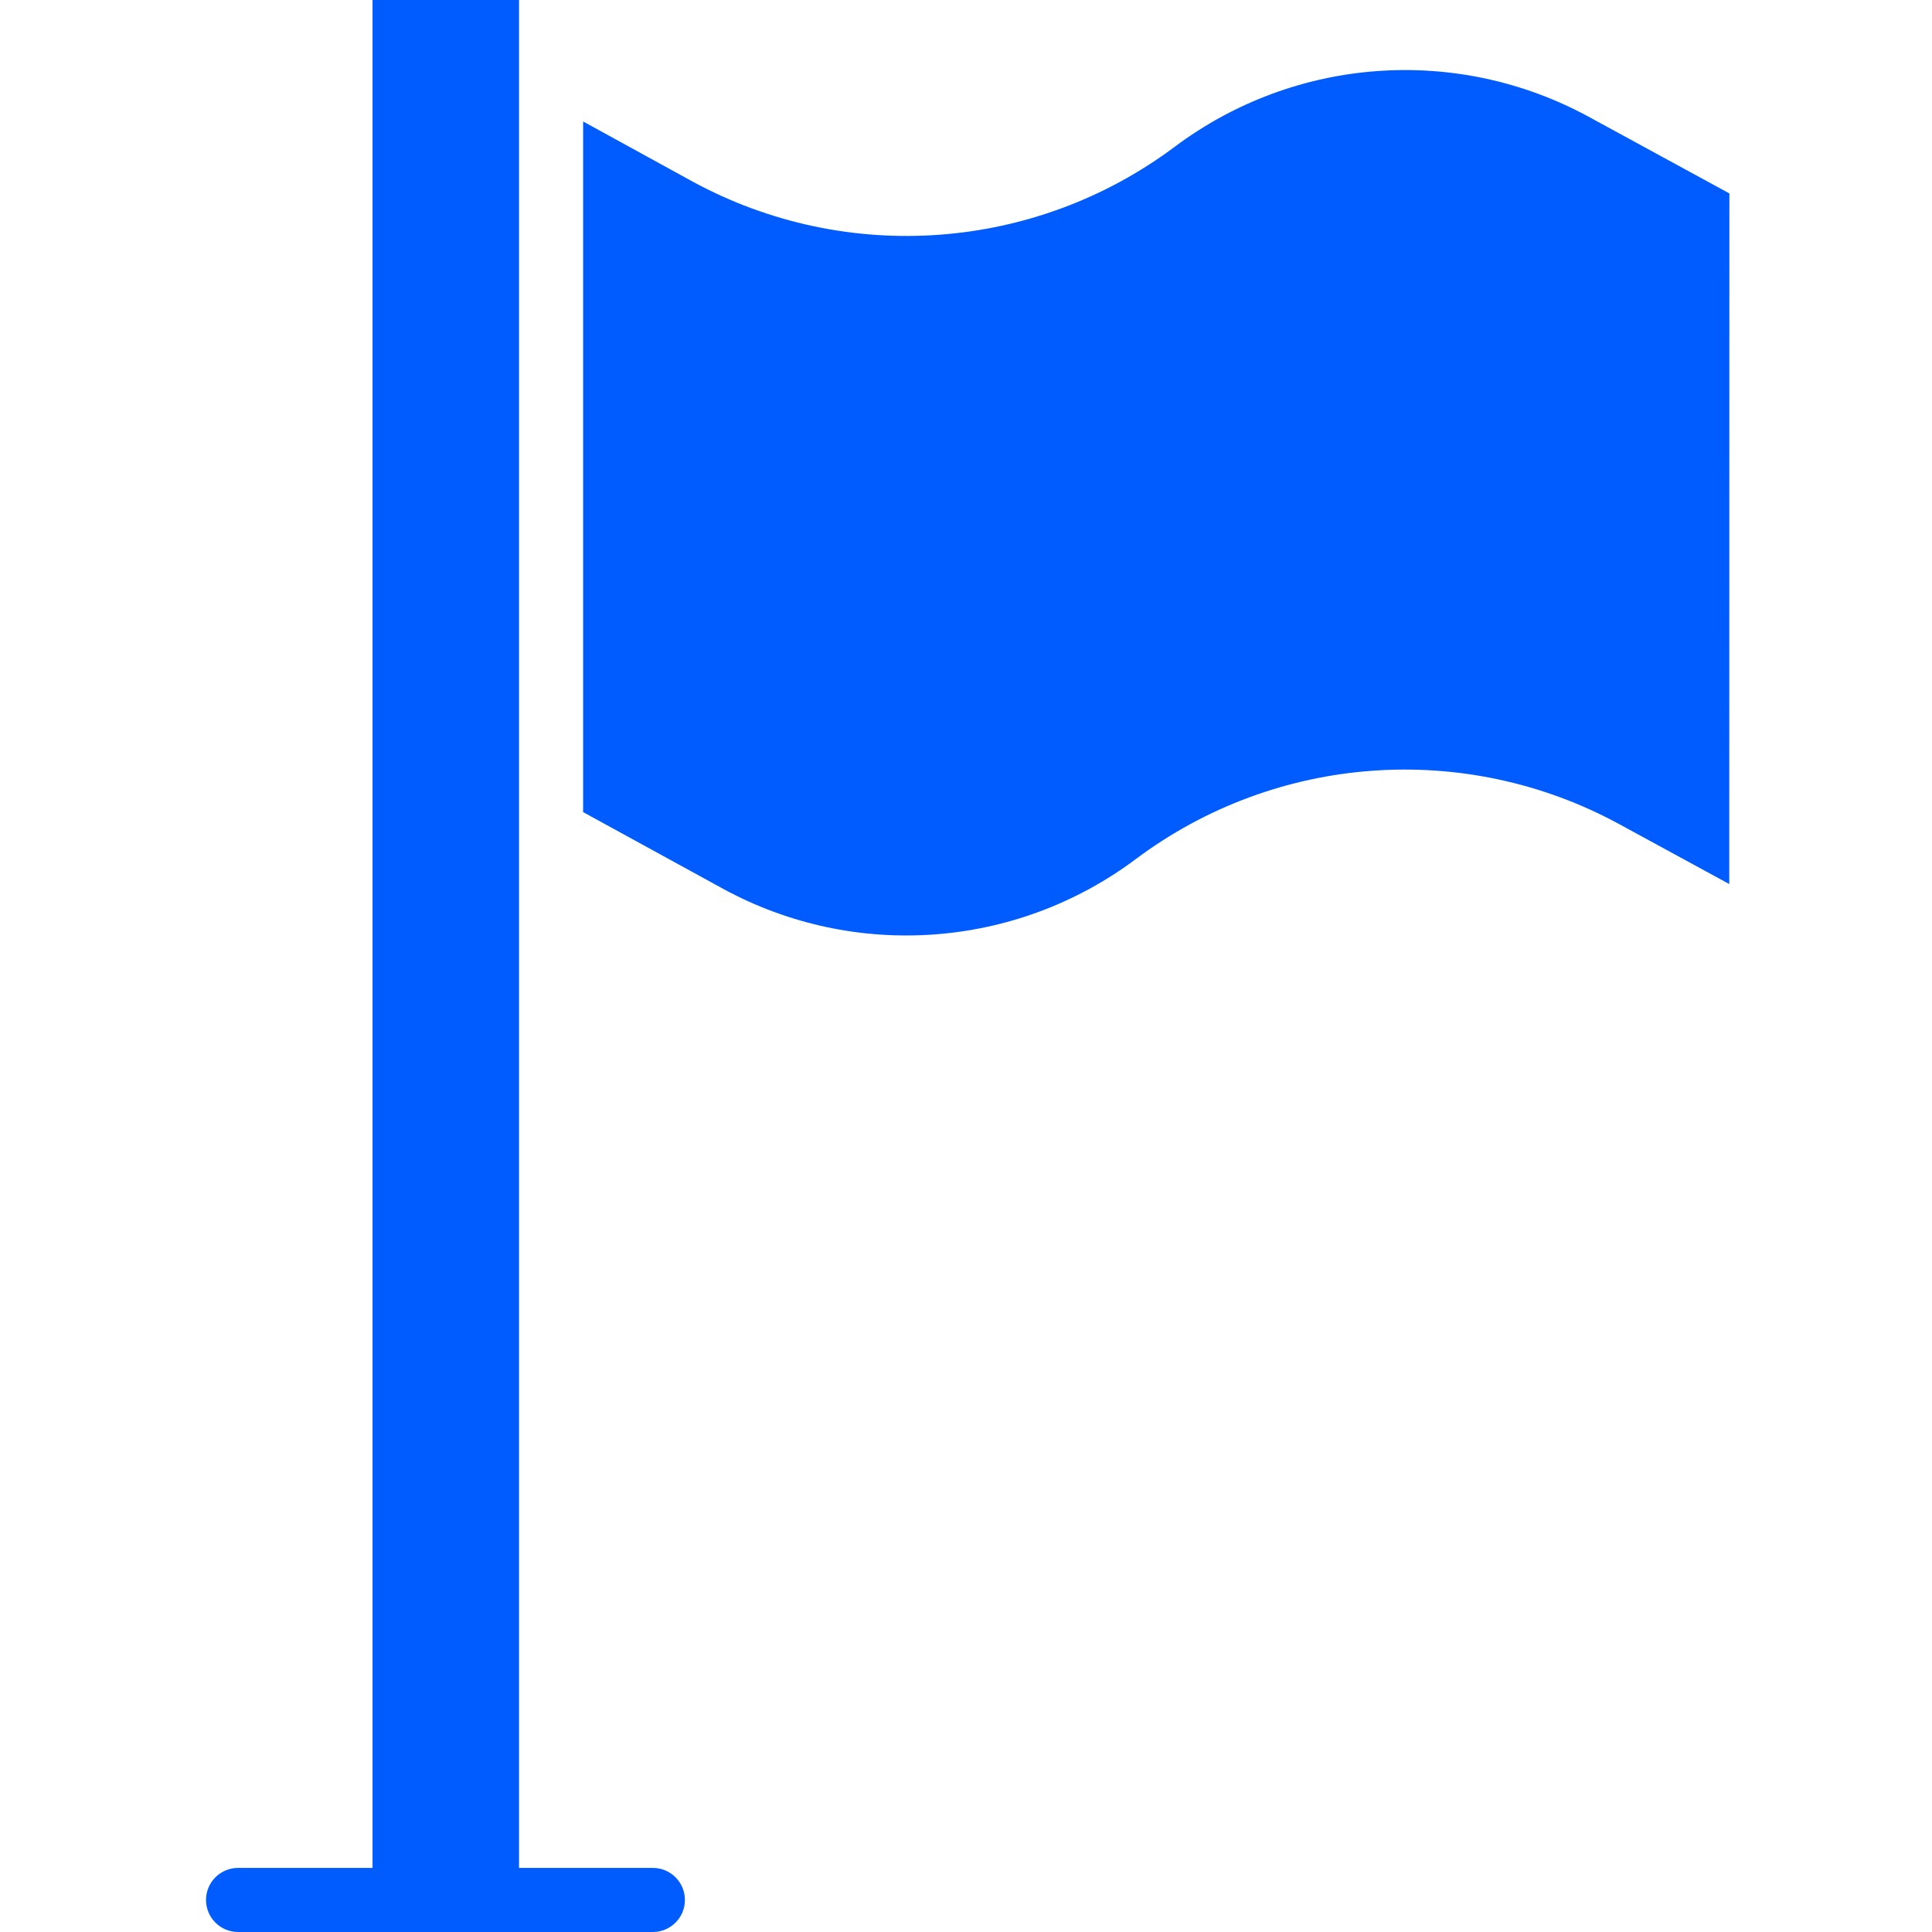 <?xml version="1.0" encoding="UTF-8"?> <svg xmlns="http://www.w3.org/2000/svg" width="422" height="422" viewBox="0 0 422 422" fill="none"> <path d="M248.137 187.609C278.773 164.707 319.934 161.715 353.562 179.949L377.719 193.102L377.746 42.25L346.922 25.457C318.125 9.836 282.871 12.399 256.641 32.024C226.043 54.926 184.914 57.918 151.324 39.684L127.371 26.535V177.387L158.012 194.176C186.754 209.801 221.965 207.234 248.137 187.609Z" fill="#005CFF"></path> <path d="M81.371 0V408H52C48.133 408 45 411.133 45 415C45 418.867 48.133 422 52 422H142.602C146.465 422 149.602 418.867 149.602 415C149.602 411.133 146.465 408 142.602 408H113.371V0H81.371Z" fill="#005CFF"></path> </svg> 